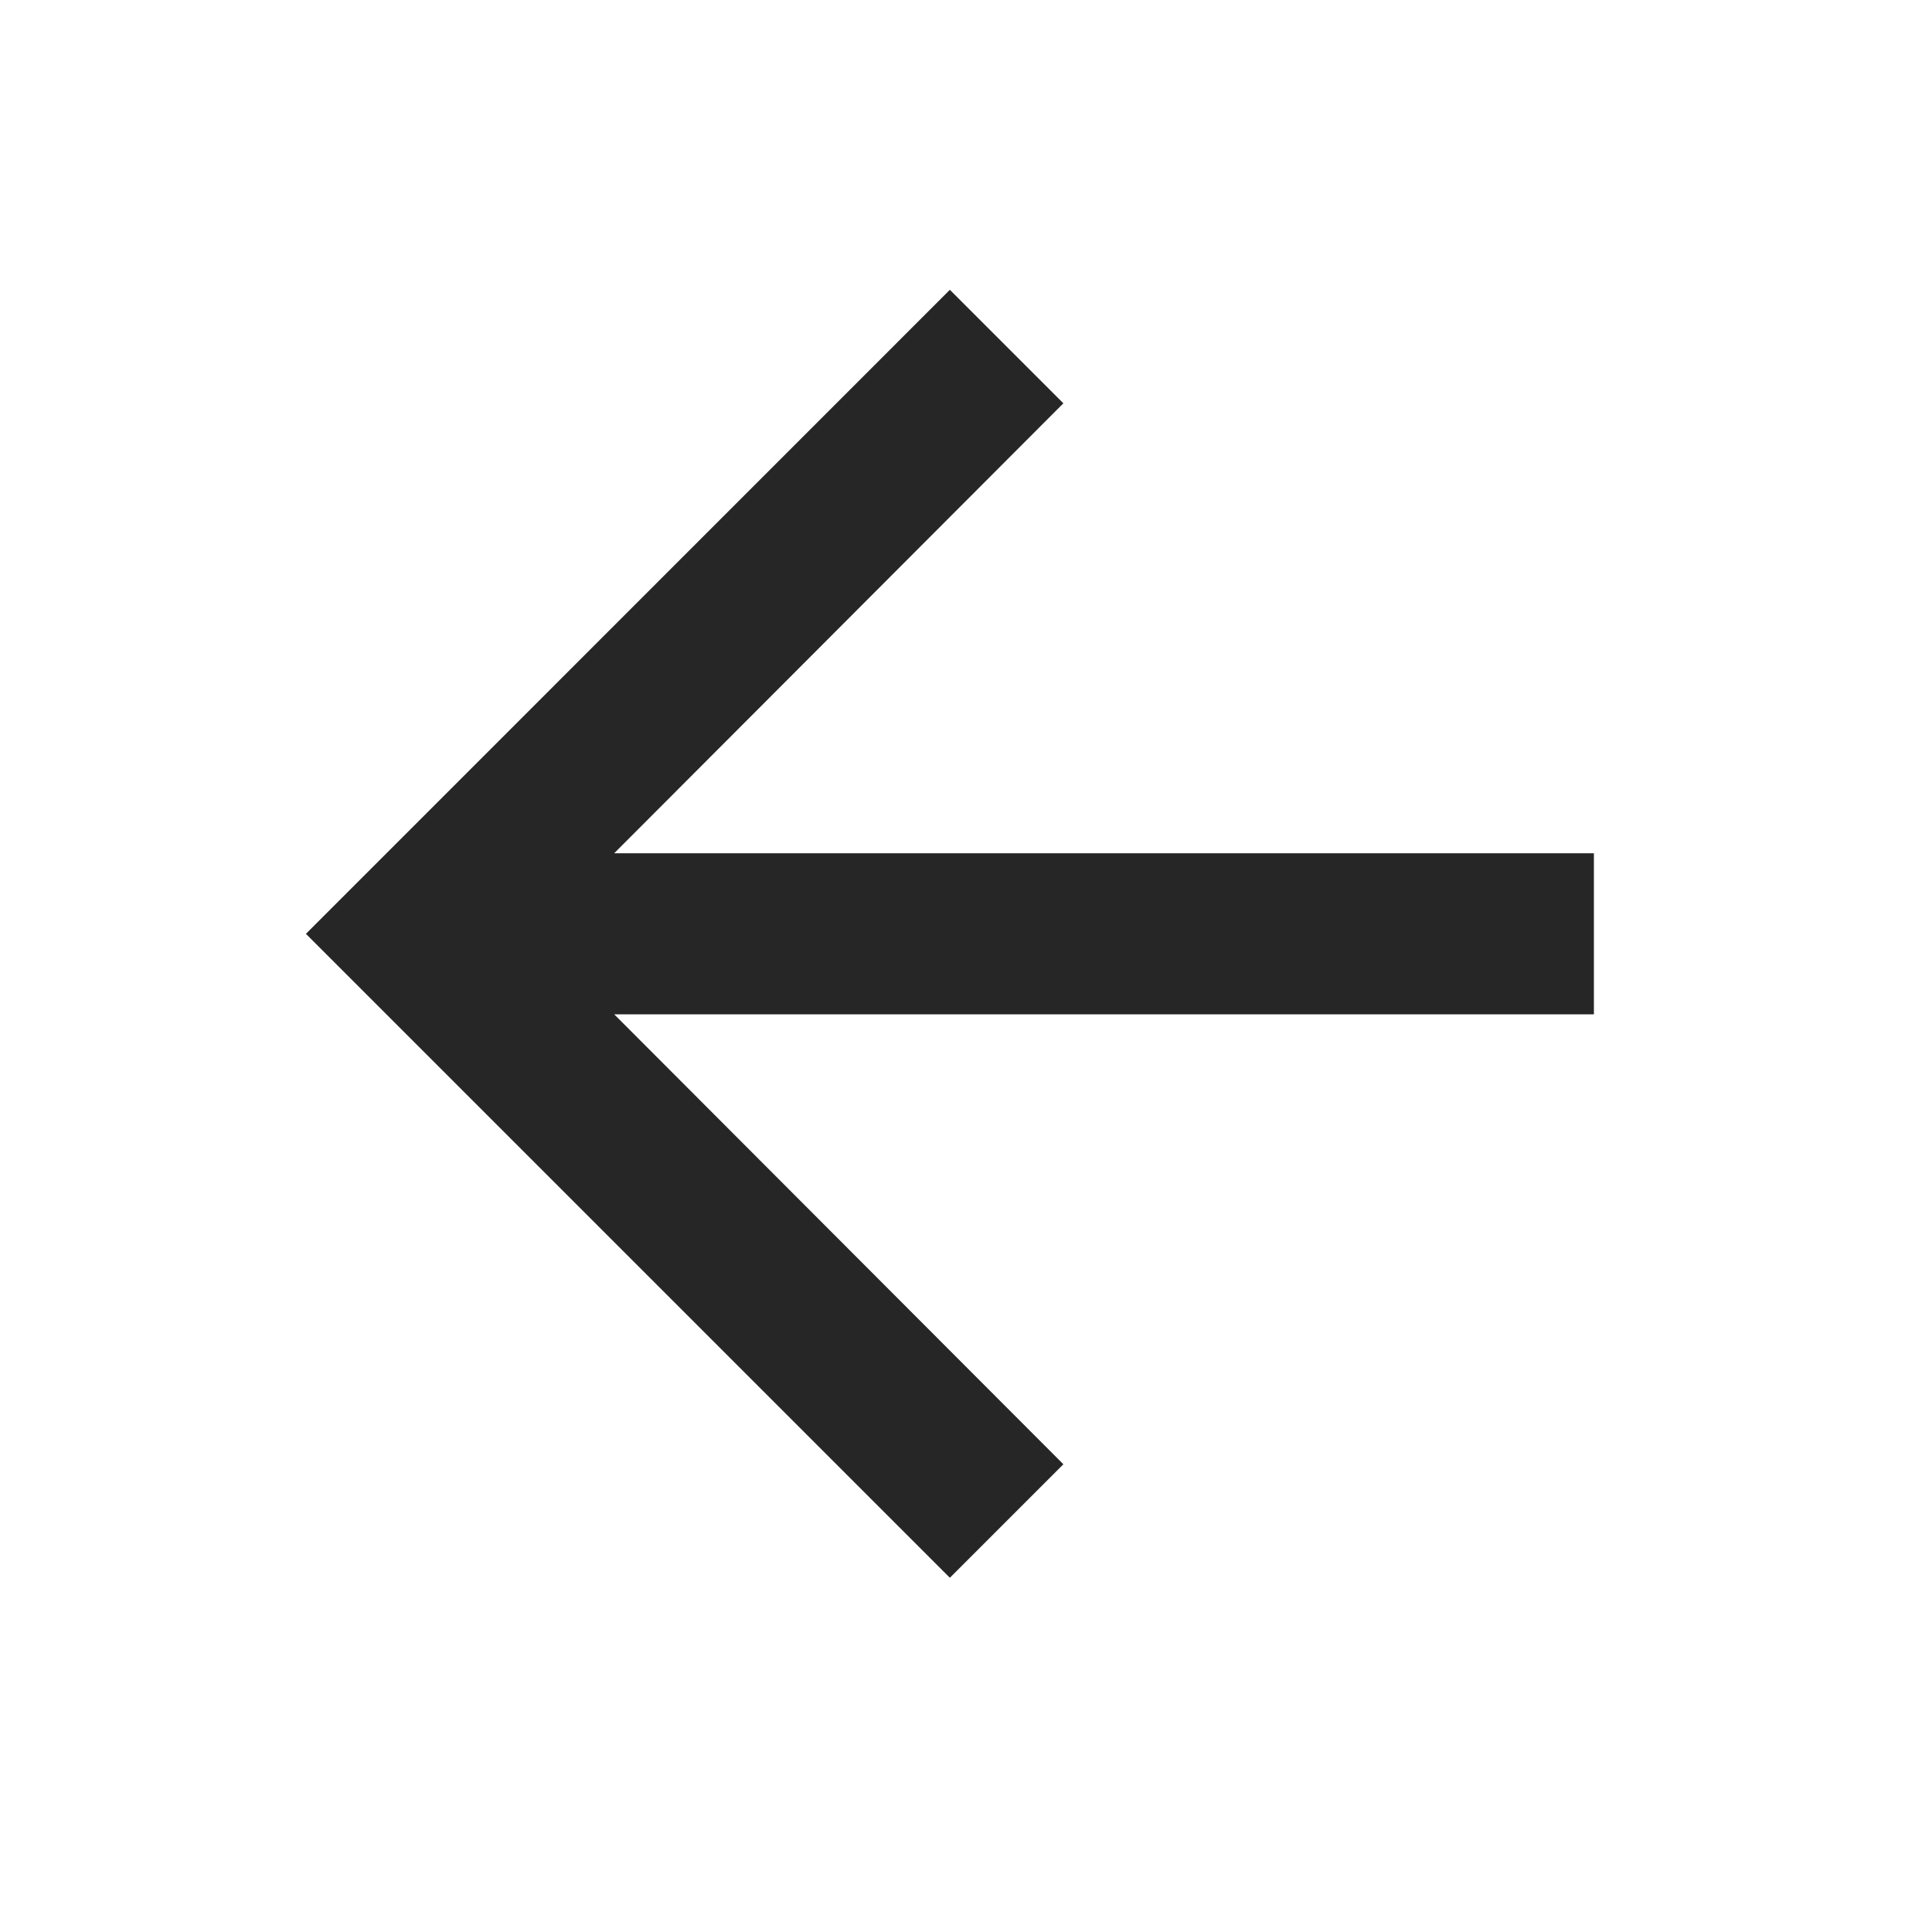 <svg width="20" height="20" viewBox="0 0 20 20" fill="none" xmlns="http://www.w3.org/2000/svg">
<path d="M9.833 3L11.008 4.175L6.358 8.833H16.5V10.5H6.358L11.008 15.158L9.833 16.333L3.167 9.667L9.833 3Z" fill="#262626"/>
</svg>
